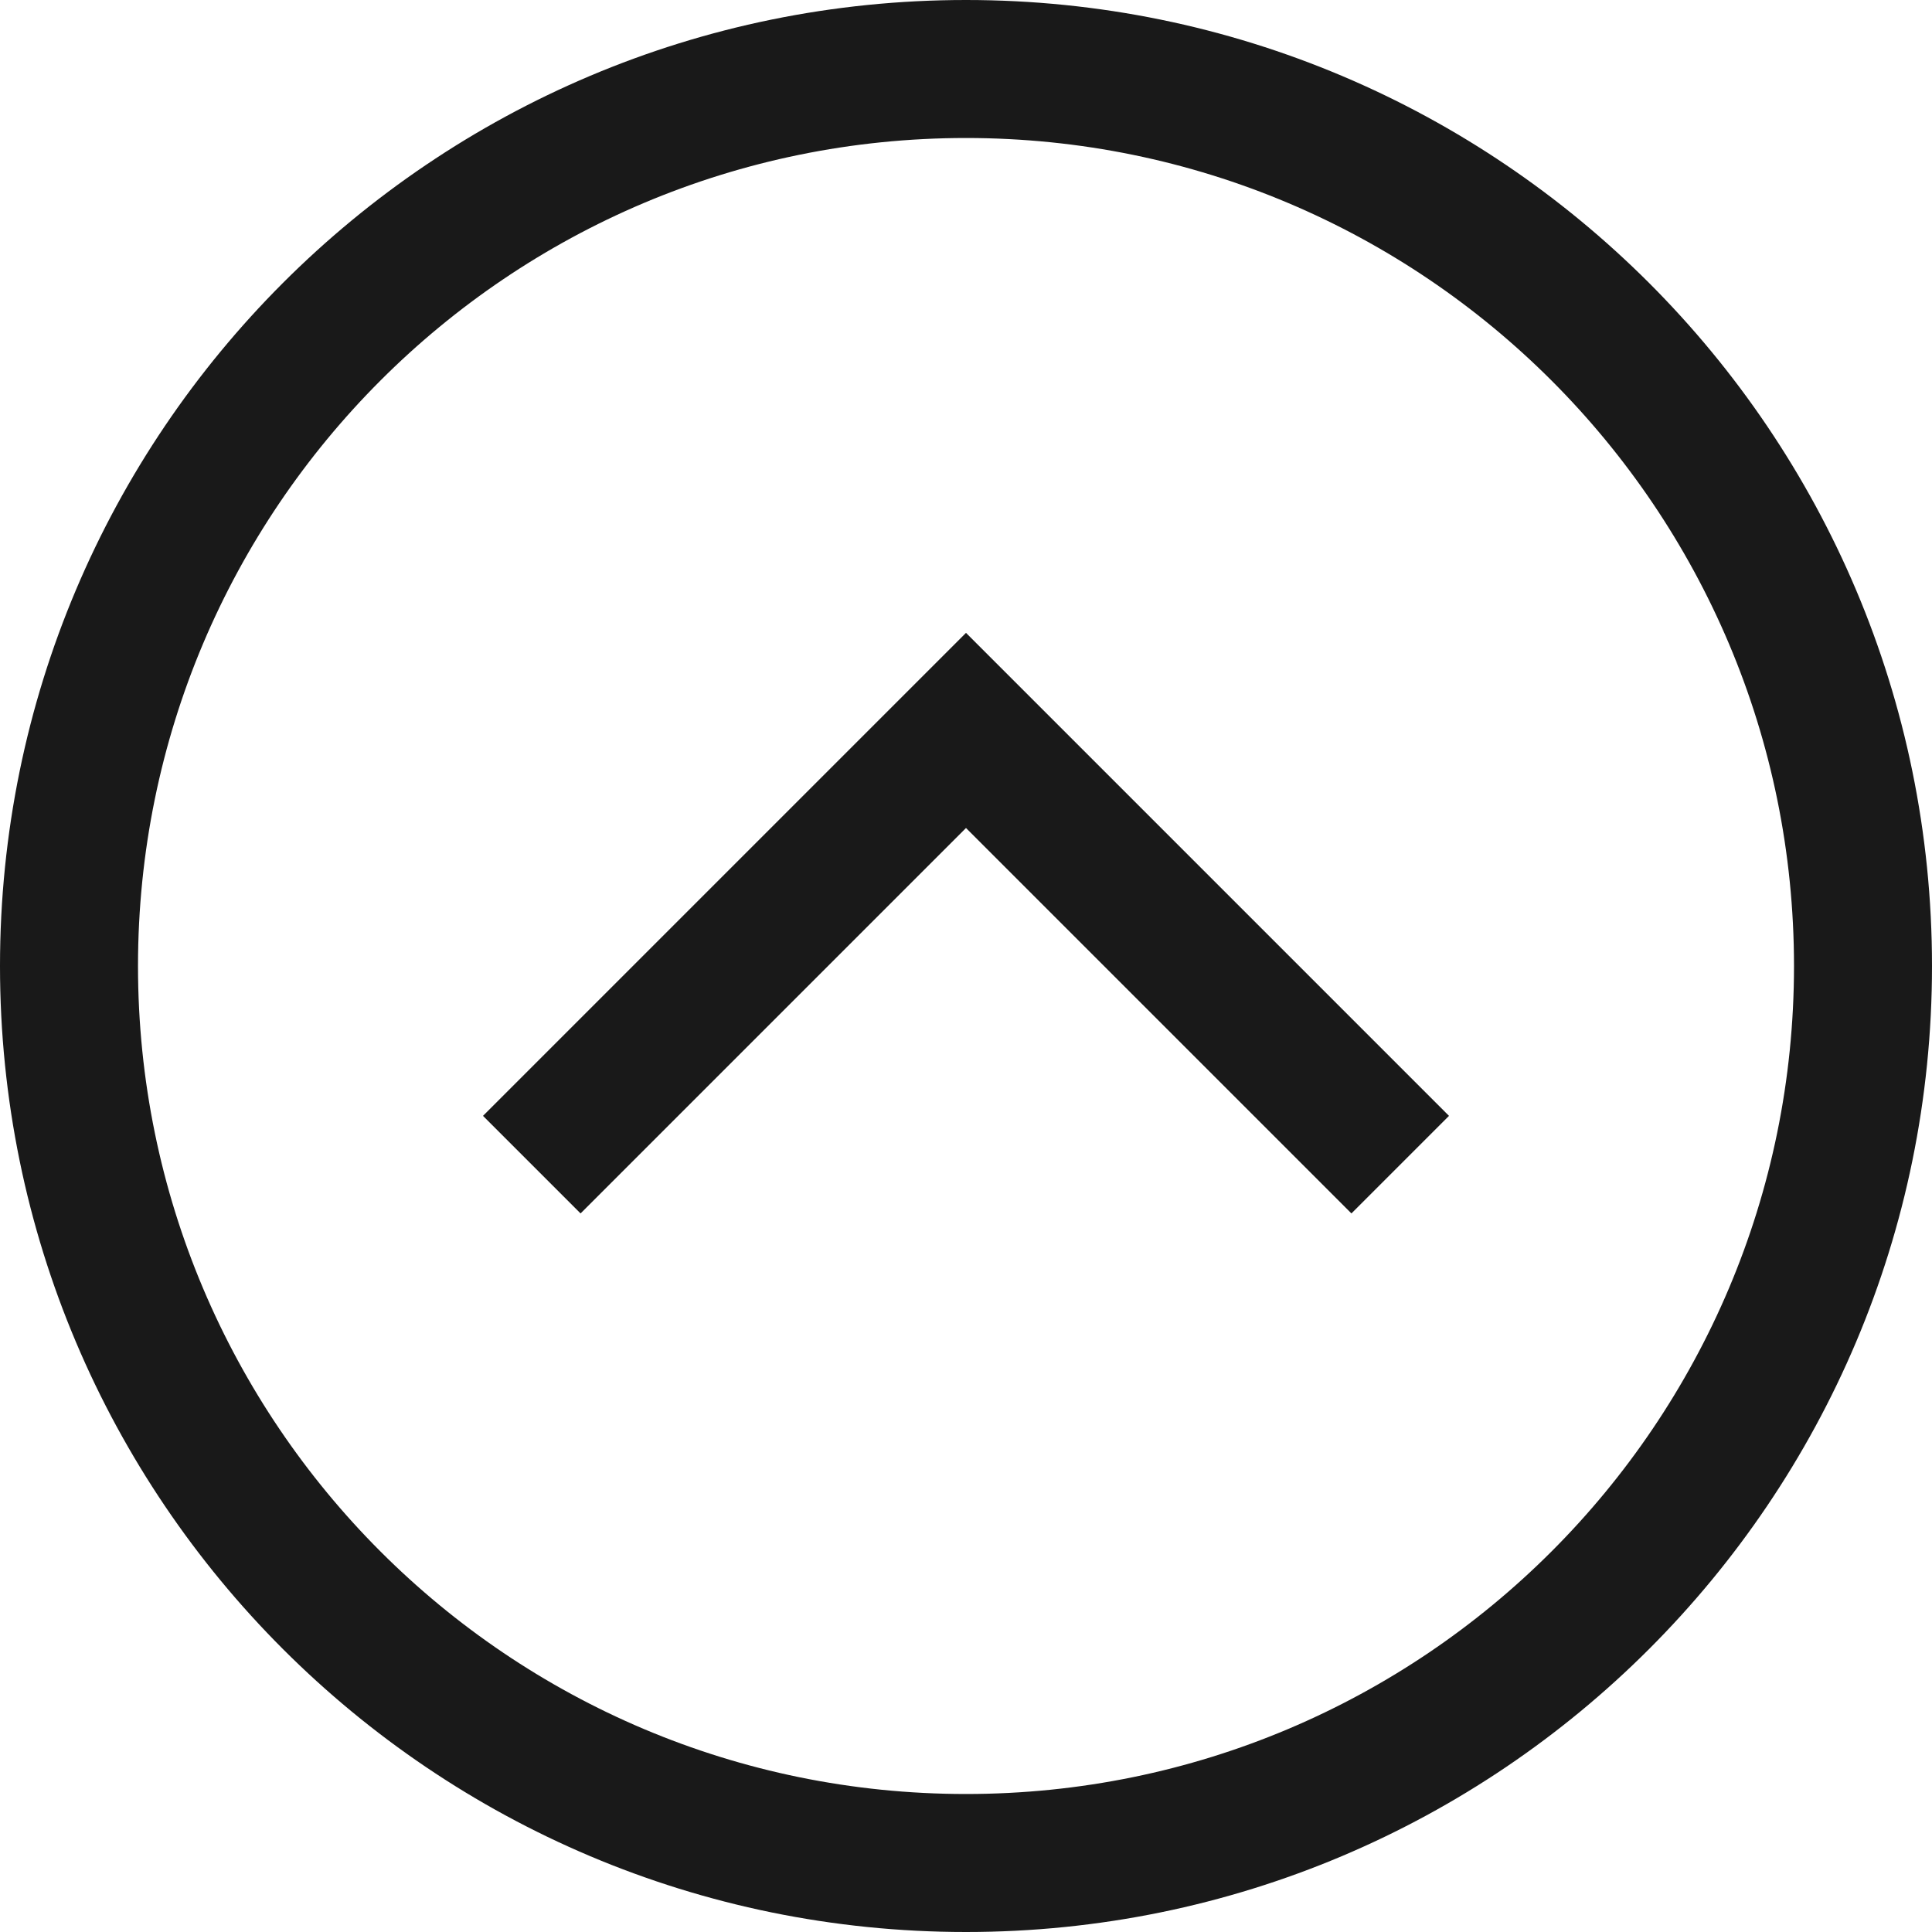 <?xml version="1.0" encoding="UTF-8"?>
<svg width="14px" height="14px" viewBox="0 0 14 14" version="1.1" xmlns="http://www.w3.org/2000/svg" xmlns:xlink="http://www.w3.org/1999/xlink">
    <!-- Generator: Sketch 60.1 (88133) - https://sketch.com -->
    <title>chevron-up-circle</title>
    <desc>Created with Sketch.</desc>
    <g id="--" stroke="none" stroke-width="1" fill="none" fill-rule="evenodd">
        <g id="Icons" transform="translate(-225, -172)">
            <g id="1.Base基础/3.Icon图标/箭头/chevron-up-circle" transform="translate(224, 171)">
                <path d="M0,0 L16,0 L16,16 L0,16 L0,0 Z" id="chevron-up-circle-(Background)"></path>
                <g id="icon/chevron-up-circle" stroke-width="1" fill-rule="evenodd" transform="translate(1, 1)" fill="currentColor" fill-opacity="0.9">
                    <path d="M7,6 L9.793,8.793 L10.5,8.086 L7,4.586 L3.5,8.086 L4.207,8.793 L7,6 Z M7,14 C3.134,14 0,10.866 0,7 C0,3.134 3.134,0 7,0 C10.866,0 14,3.134 14,7 C14,10.866 10.866,14 7,14 Z M7,13 C3.686,13 1,10.314 1,7 C1,3.686 3.686,1 7,1 C10.314,1 13,3.686 13,7 C13,10.314 10.314,13 7,13 Z" id="chevron-up-circle"></path>
                </g>
            </g>
        </g>
    </g>
</svg>